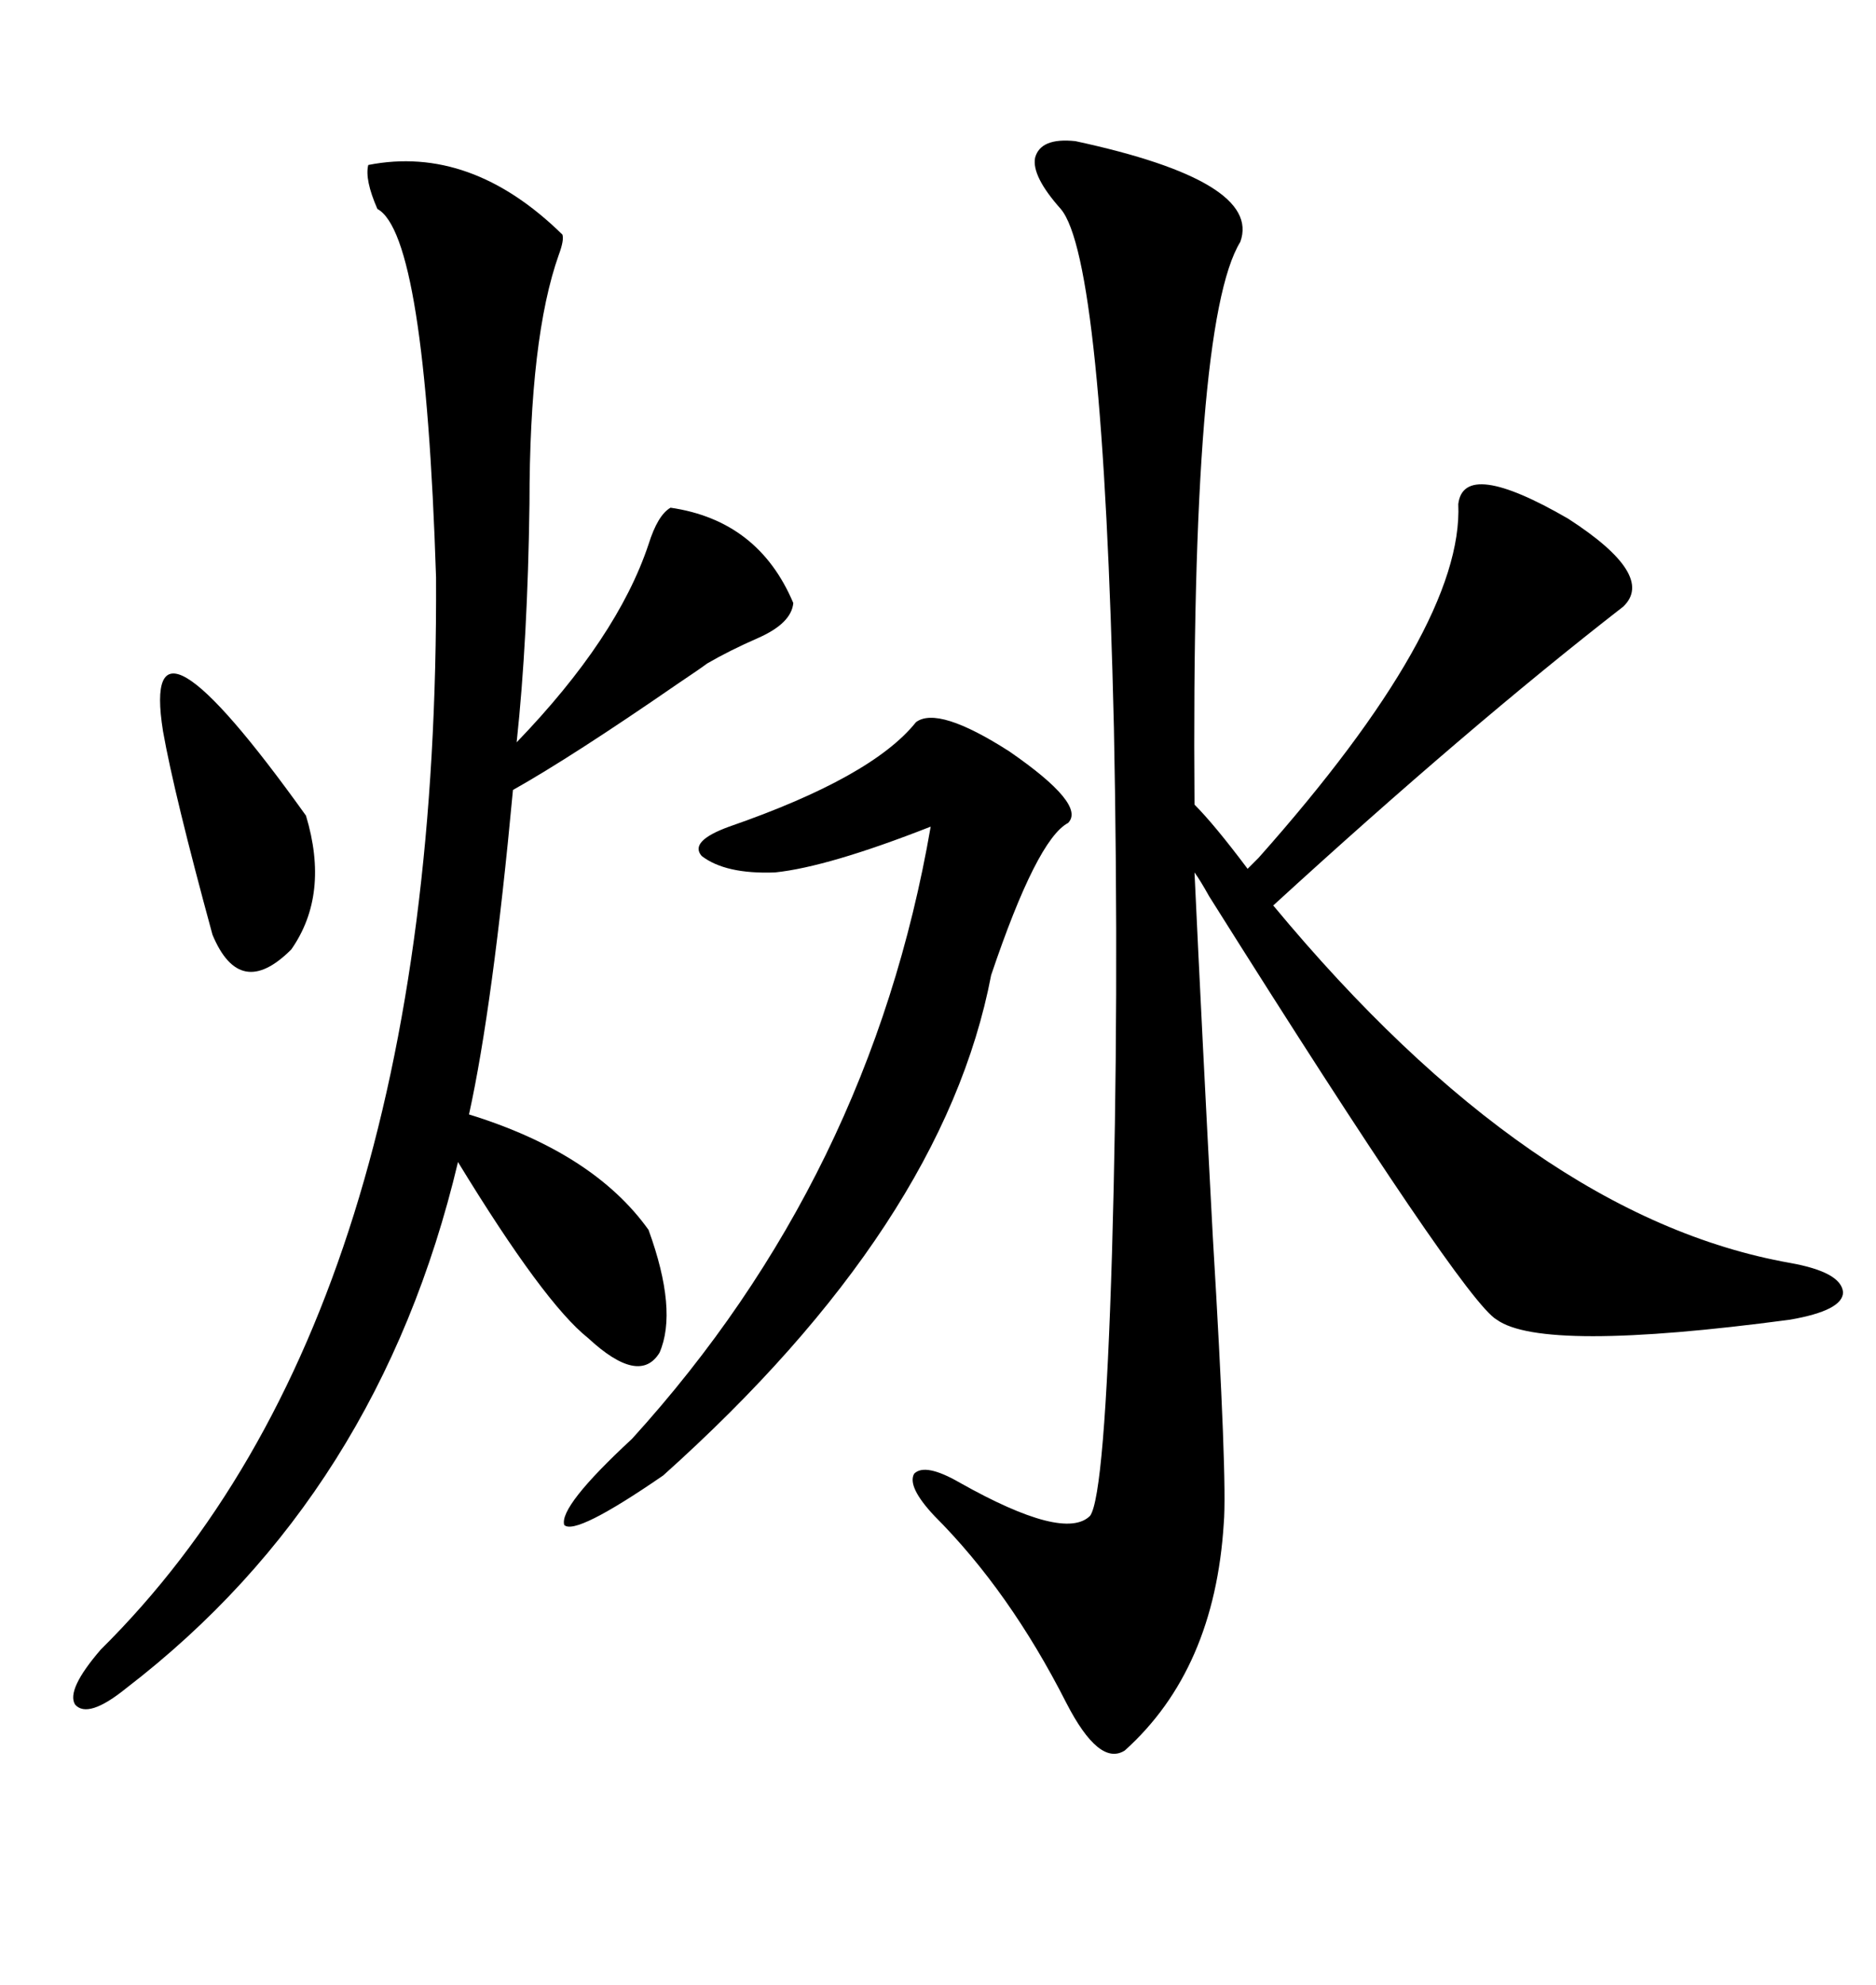 <svg xmlns="http://www.w3.org/2000/svg" xmlns:xlink="http://www.w3.org/1999/xlink" width="300" height="317.285"><path d="M171.97 22.56L171.97 22.56Q201.86 29.00 198.34 38.67L198.34 38.67Q190.43 51.56 191.02 128.61L191.02 128.61Q194.24 131.84 199.51 138.87L199.51 138.87Q199.80 138.57 201.27 137.11L201.27 137.11Q234.08 100.20 233.20 80.57L233.20 80.57Q234.08 73.24 250.78 82.91L250.78 82.91Q264.84 91.99 259.57 96.97L259.57 96.97Q234.67 116.31 203.61 144.73L203.61 144.73Q244.92 194.53 286.23 201.86L286.23 201.86Q294.43 203.32 294.73 206.54L294.73 206.54Q294.73 209.47 286.23 210.94L286.23 210.94Q246.68 216.21 239.36 210.94L239.36 210.94Q234.08 208.01 193.36 143.26L193.36 143.26Q191.89 140.63 191.02 139.45L191.02 139.45Q192.19 164.65 193.95 197.75L193.95 197.75Q196.29 236.72 195.70 243.46L195.70 243.46Q194.24 266.89 179.88 279.79L179.88 279.79Q175.78 282.42 170.51 272.17L170.51 272.17Q161.43 254.30 149.41 242.29L149.41 242.29Q145.02 237.60 146.19 235.55L146.19 235.55Q147.95 233.79 153.52 237.01L153.52 237.01Q170.21 246.39 174.32 242.29L174.32 242.29Q176.66 239.06 177.83 200.10L177.83 200.10Q179.00 159.67 178.13 116.31L178.13 116.31Q176.37 41.31 169.63 33.40L169.63 33.40Q164.94 28.13 165.53 25.20L165.53 25.20Q166.41 21.97 171.97 22.56ZM58.89 26.37L58.89 26.37Q75.29 23.14 89.94 37.50L89.94 37.50Q90.23 38.38 89.36 40.72L89.36 40.72Q84.67 53.91 84.67 80.57L84.67 80.57Q84.38 102.25 82.62 118.65L82.62 118.65Q98.73 101.95 103.71 87.01L103.71 87.01Q105.18 82.32 107.23 81.15L107.23 81.15Q121.29 83.20 126.86 96.39L126.86 96.39Q126.56 99.61 121.29 101.95L121.29 101.95Q116.60 104.00 113.09 106.05L113.09 106.05Q111.91 106.93 108.40 109.28L108.40 109.28Q91.41 121.00 82.03 126.27L82.03 126.27Q78.81 160.84 75 178.13L75 178.13Q94.92 184.28 103.71 196.58L103.71 196.58Q108.40 209.47 105.47 216.21L105.47 216.21Q102.25 221.48 94.04 213.87L94.04 213.87Q87.01 208.30 73.24 185.74L73.24 185.74Q60.64 238.77 20.21 269.82L20.21 269.82Q14.06 274.80 12.01 272.46L12.01 272.46Q10.55 270.12 16.11 263.67L16.11 263.67Q70.31 210.06 69.73 92.29L69.73 92.29Q67.97 37.50 60.35 33.40L60.35 33.40Q58.30 28.71 58.89 26.37ZM146.48 115.43L146.48 115.43Q150 112.79 161.43 120.12L161.43 120.12Q173.73 128.61 170.80 131.54L170.80 131.54Q165.82 134.18 158.50 155.86L158.50 155.86Q150.88 195.70 106.05 235.84L106.05 235.84Q91.99 245.51 90.23 243.75L90.23 243.75Q89.36 240.82 101.07 229.98L101.07 229.98Q139.16 188.09 148.83 132.13L148.83 132.13Q132.42 138.57 123.93 139.45L123.93 139.45Q116.02 139.75 112.21 136.82L112.21 136.82Q110.16 134.47 116.60 132.13L116.60 132.13Q139.45 124.22 146.48 115.43ZM26.07 116.89L26.07 116.89Q22.27 93.16 48.93 130.37L48.93 130.37Q52.73 142.97 46.58 151.76L46.58 151.76Q38.38 159.96 33.98 149.41L33.98 149.41Q27.83 126.86 26.07 116.89Z"/></svg>